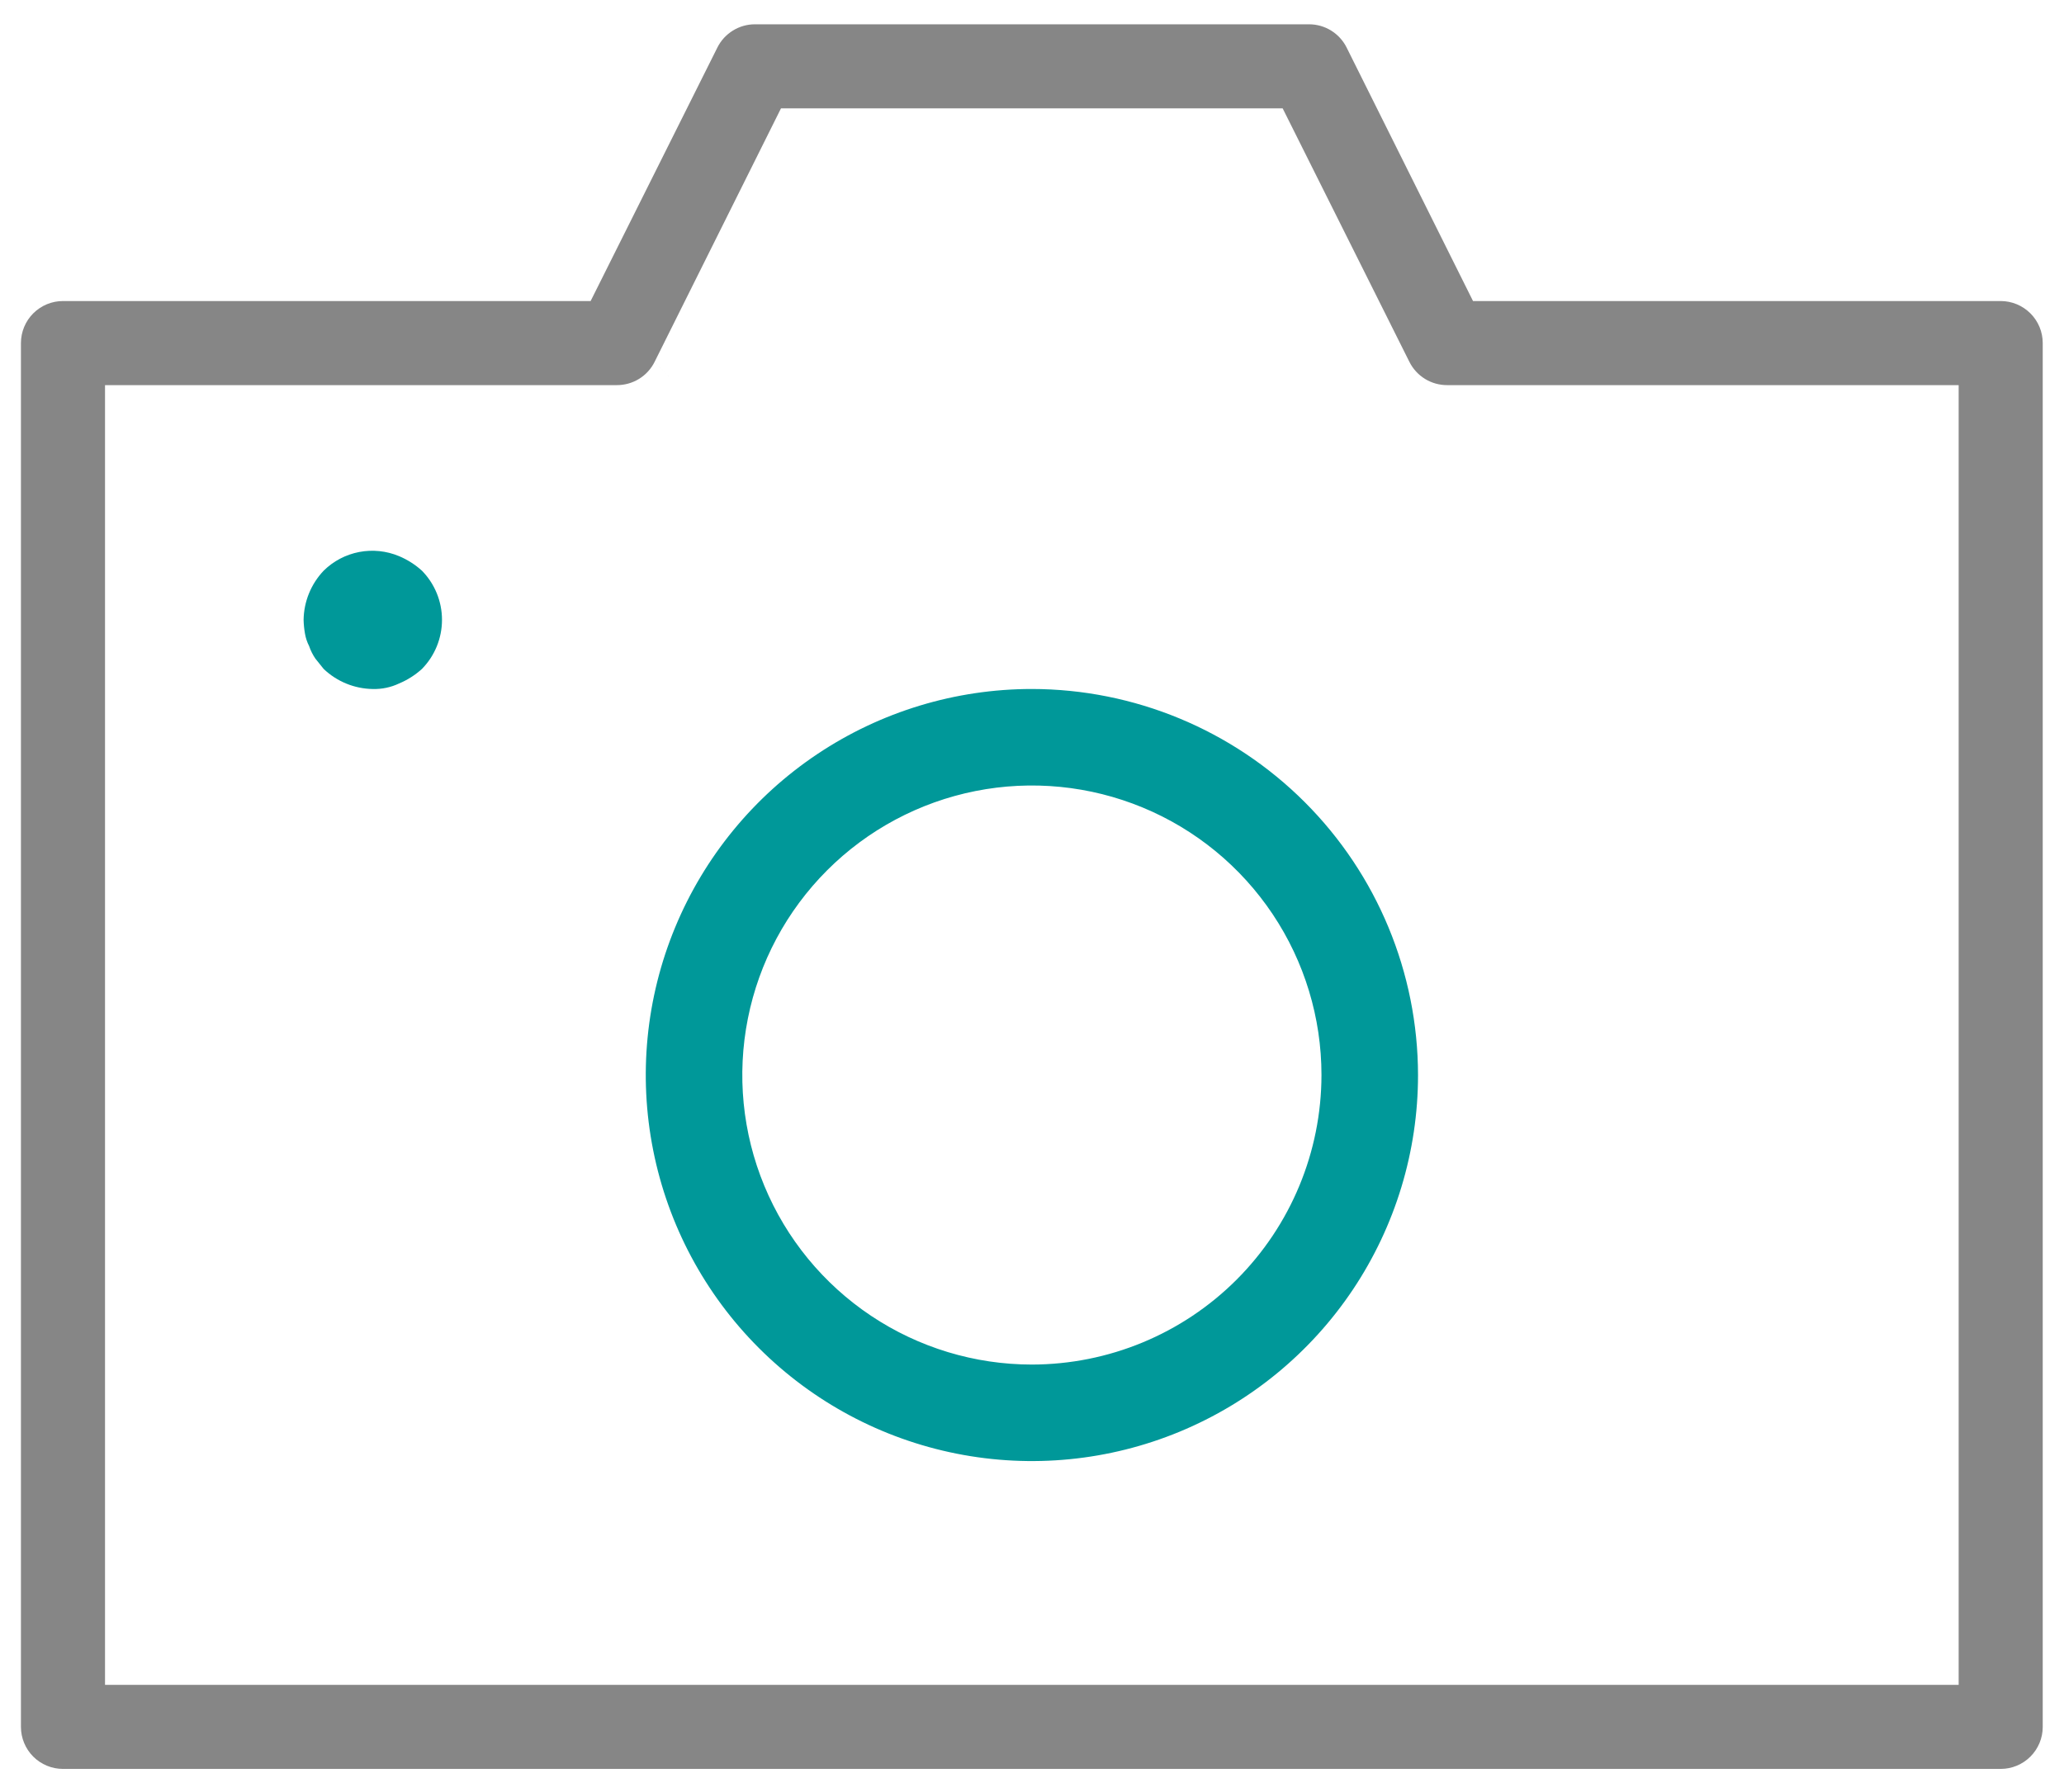 <?xml version="1.0" encoding="UTF-8"?> <svg xmlns="http://www.w3.org/2000/svg" width="76" height="66" viewBox="0 0 76 66" fill="none"> <path fill-rule="evenodd" clip-rule="evenodd" d="M49.585 1.751L54.239 11.087H73.669C74.079 11.087 74.473 11.251 74.763 11.541C75.054 11.831 75.217 12.225 75.217 12.636V63.6C75.217 64.011 75.054 64.404 74.763 64.695C74.473 64.985 74.079 65.148 73.669 65.148H2.319C1.908 65.148 1.514 64.985 1.224 64.695C0.934 64.404 0.771 64.011 0.771 63.6V12.636C0.771 12.225 0.934 11.831 1.224 11.541C1.514 11.251 1.908 11.087 2.319 11.087H21.748L26.415 1.751C26.543 1.493 26.741 1.277 26.986 1.126C27.231 0.974 27.513 0.894 27.801 0.895L48.187 0.895L48.192 0.895C48.481 0.893 48.765 0.972 49.011 1.124C49.257 1.275 49.456 1.492 49.585 1.751ZM3.867 62.052H72.121V14.184H53.283C52.995 14.184 52.713 14.104 52.468 13.953C52.223 13.802 52.026 13.585 51.897 13.328L47.23 3.991H28.757L24.103 13.328L24.829 14.064C24.829 14.064 24.829 14.064 24.829 14.064L24.103 13.329C23.974 13.587 23.775 13.804 23.529 13.955C23.283 14.106 22.999 14.185 22.71 14.184H3.867V62.052Z" fill="#868686"></path> <path d="M37.996 25.375C35.184 25.375 32.435 26.209 30.097 27.771C27.759 29.333 25.937 31.554 24.861 34.152C23.785 36.75 23.503 39.608 24.052 42.366C24.6 45.124 25.954 47.658 27.943 49.646C29.931 51.634 32.464 52.989 35.222 53.537C37.98 54.086 40.839 53.804 43.437 52.728C46.035 51.652 48.255 49.83 49.818 47.492C51.38 45.154 52.214 42.405 52.214 39.593C52.209 35.823 50.71 32.209 48.045 29.544C45.379 26.878 41.765 25.379 37.996 25.375ZM37.996 50.256C35.887 50.256 33.825 49.63 32.072 48.459C30.318 47.287 28.951 45.622 28.144 43.673C27.337 41.725 27.126 39.581 27.538 37.512C27.949 35.444 28.965 33.544 30.456 32.053C31.947 30.561 33.847 29.546 35.916 29.134C37.984 28.723 40.128 28.934 42.077 29.741C44.025 30.548 45.69 31.915 46.862 33.669C48.034 35.422 48.659 37.484 48.659 39.593C48.656 42.42 47.532 45.13 45.533 47.13C43.534 49.129 40.823 50.253 37.996 50.256Z" fill="#009899"></path> <path d="M14.695 20.483C14.231 20.288 13.72 20.235 13.225 20.33C12.731 20.425 12.276 20.665 11.918 21.018C11.453 21.507 11.189 22.153 11.179 22.828C11.183 22.999 11.2 23.169 11.23 23.337C11.257 23.497 11.309 23.652 11.383 23.796C11.438 23.959 11.515 24.113 11.612 24.255L11.918 24.637C12.406 25.102 13.052 25.366 13.727 25.376C14.061 25.385 14.393 25.315 14.695 25.172C15.004 25.043 15.288 24.862 15.536 24.637C16.01 24.154 16.275 23.504 16.275 22.828C16.275 22.151 16.01 21.502 15.536 21.018C15.288 20.794 15.004 20.613 14.695 20.483Z" fill="#009899"></path> </svg> 